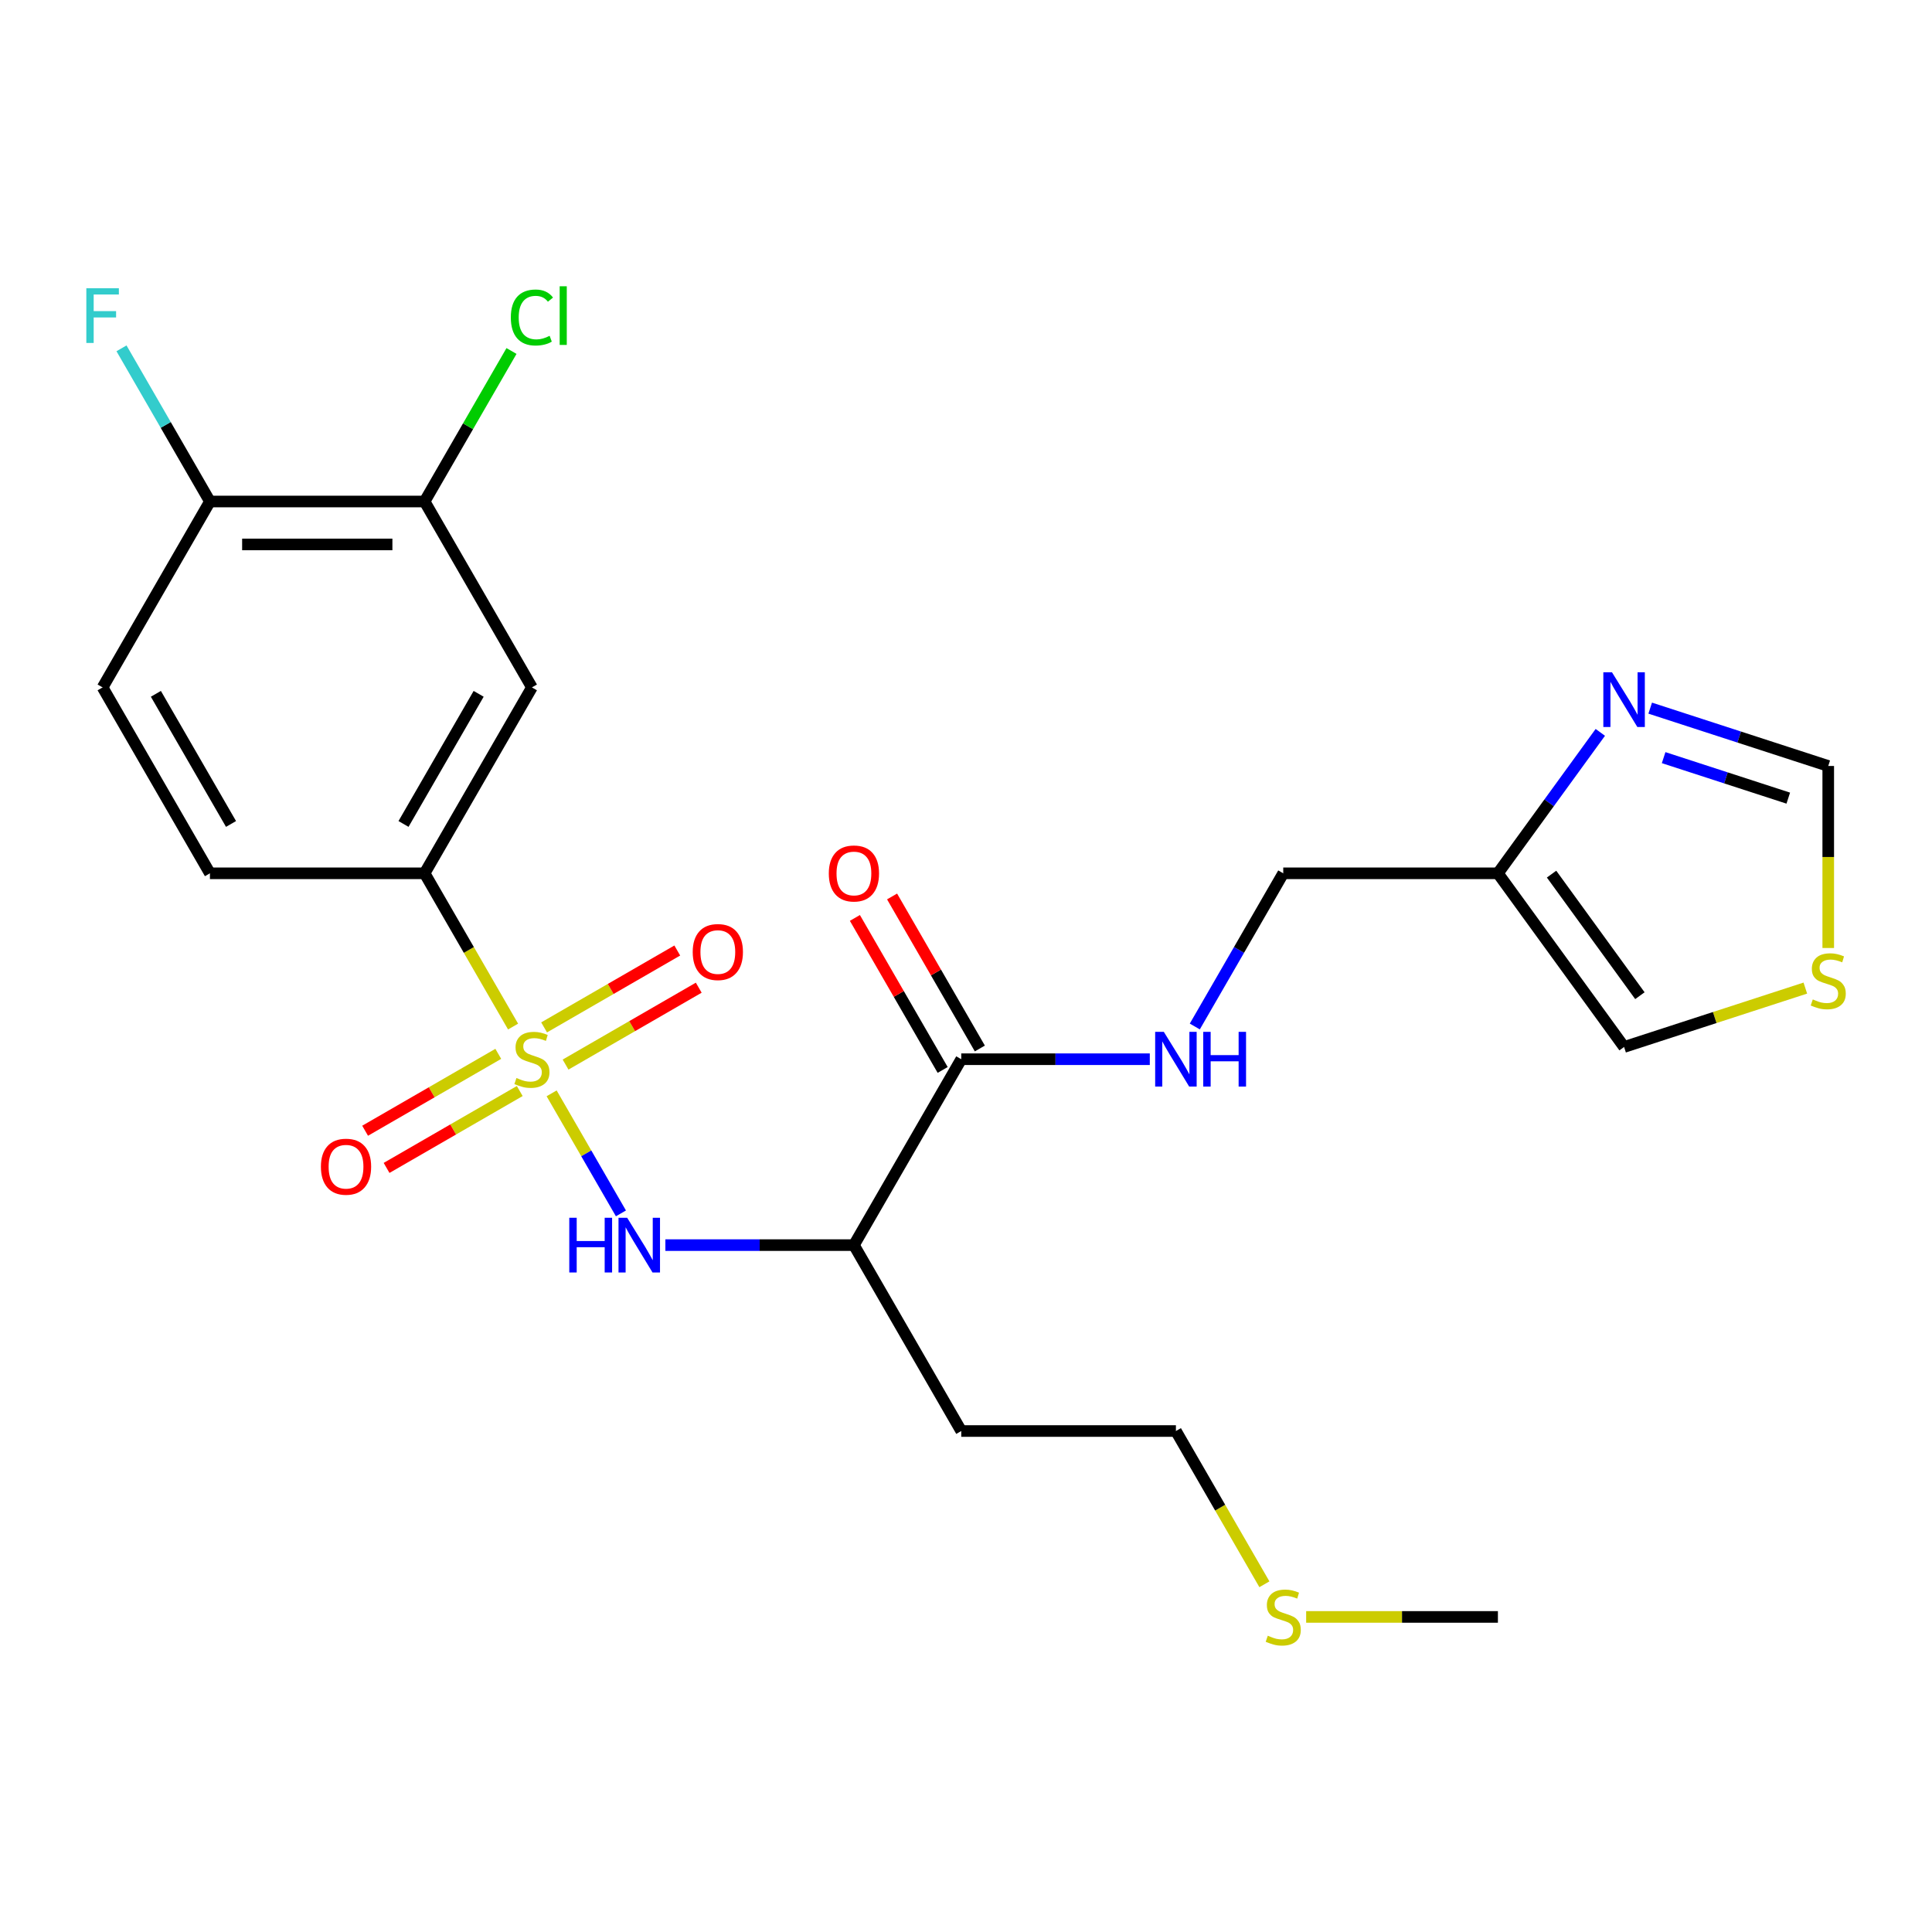 <?xml version='1.0' encoding='iso-8859-1'?>
<svg version='1.1' baseProfile='full'
              xmlns='http://www.w3.org/2000/svg'
                      xmlns:rdkit='http://www.rdkit.org/xml'
                      xmlns:xlink='http://www.w3.org/1999/xlink'
                  xml:space='preserve'
width='1000px' height='1000px' viewBox='0 0 1000 1000'>
<!-- END OF HEADER -->
<rect style='opacity:1.0;fill:#FFFFFF;stroke:none' width='1000' height='1000' x='0' y='0'> </rect>
<path class='bond-0' d='M 285.519,565.906 L 303.457,596.974' style='fill:none;fill-rule:evenodd;stroke:#CCCC00;stroke-width:6px;stroke-linecap:butt;stroke-linejoin:miter;stroke-opacity:1' />
<path class='bond-0' d='M 303.457,596.974 L 321.394,628.043' style='fill:none;fill-rule:evenodd;stroke:#0000FF;stroke-width:6px;stroke-linecap:butt;stroke-linejoin:miter;stroke-opacity:1' />
<path class='bond-1' d='M 265.569,531.35 L 242.669,491.687' style='fill:none;fill-rule:evenodd;stroke:#CCCC00;stroke-width:6px;stroke-linecap:butt;stroke-linejoin:miter;stroke-opacity:1' />
<path class='bond-1' d='M 242.669,491.687 L 219.77,452.025' style='fill:none;fill-rule:evenodd;stroke:#000000;stroke-width:6px;stroke-linecap:butt;stroke-linejoin:miter;stroke-opacity:1' />
<path class='bond-8' d='M 257.911,545.472 L 223.446,565.37' style='fill:none;fill-rule:evenodd;stroke:#CCCC00;stroke-width:6px;stroke-linecap:butt;stroke-linejoin:miter;stroke-opacity:1' />
<path class='bond-8' d='M 223.446,565.37 L 188.981,585.268' style='fill:none;fill-rule:evenodd;stroke:#FF0000;stroke-width:6px;stroke-linecap:butt;stroke-linejoin:miter;stroke-opacity:1' />
<path class='bond-8' d='M 269.022,564.716 L 234.557,584.615' style='fill:none;fill-rule:evenodd;stroke:#CCCC00;stroke-width:6px;stroke-linecap:butt;stroke-linejoin:miter;stroke-opacity:1' />
<path class='bond-8' d='M 234.557,584.615 L 200.092,604.513' style='fill:none;fill-rule:evenodd;stroke:#FF0000;stroke-width:6px;stroke-linecap:butt;stroke-linejoin:miter;stroke-opacity:1' />
<path class='bond-9' d='M 292.738,551.024 L 327.203,531.126' style='fill:none;fill-rule:evenodd;stroke:#CCCC00;stroke-width:6px;stroke-linecap:butt;stroke-linejoin:miter;stroke-opacity:1' />
<path class='bond-9' d='M 327.203,531.126 L 361.668,511.227' style='fill:none;fill-rule:evenodd;stroke:#FF0000;stroke-width:6px;stroke-linecap:butt;stroke-linejoin:miter;stroke-opacity:1' />
<path class='bond-9' d='M 281.627,531.78 L 316.092,511.881' style='fill:none;fill-rule:evenodd;stroke:#CCCC00;stroke-width:6px;stroke-linecap:butt;stroke-linejoin:miter;stroke-opacity:1' />
<path class='bond-9' d='M 316.092,511.881 L 350.557,491.983' style='fill:none;fill-rule:evenodd;stroke:#FF0000;stroke-width:6px;stroke-linecap:butt;stroke-linejoin:miter;stroke-opacity:1' />
<path class='bond-2' d='M 344.397,644.471 L 393.192,644.471' style='fill:none;fill-rule:evenodd;stroke:#0000FF;stroke-width:6px;stroke-linecap:butt;stroke-linejoin:miter;stroke-opacity:1' />
<path class='bond-2' d='M 393.192,644.471 L 441.988,644.471' style='fill:none;fill-rule:evenodd;stroke:#000000;stroke-width:6px;stroke-linecap:butt;stroke-linejoin:miter;stroke-opacity:1' />
<path class='bond-6' d='M 219.77,452.025 L 275.325,355.802' style='fill:none;fill-rule:evenodd;stroke:#000000;stroke-width:6px;stroke-linecap:butt;stroke-linejoin:miter;stroke-opacity:1' />
<path class='bond-6' d='M 208.859,426.48 L 247.747,359.124' style='fill:none;fill-rule:evenodd;stroke:#000000;stroke-width:6px;stroke-linecap:butt;stroke-linejoin:miter;stroke-opacity:1' />
<path class='bond-16' d='M 219.77,452.025 L 108.661,452.025' style='fill:none;fill-rule:evenodd;stroke:#000000;stroke-width:6px;stroke-linecap:butt;stroke-linejoin:miter;stroke-opacity:1' />
<path class='bond-3' d='M 441.988,644.471 L 497.542,548.248' style='fill:none;fill-rule:evenodd;stroke:#000000;stroke-width:6px;stroke-linecap:butt;stroke-linejoin:miter;stroke-opacity:1' />
<path class='bond-19' d='M 441.988,644.471 L 497.542,740.694' style='fill:none;fill-rule:evenodd;stroke:#000000;stroke-width:6px;stroke-linecap:butt;stroke-linejoin:miter;stroke-opacity:1' />
<path class='bond-10' d='M 497.542,548.248 L 546.338,548.248' style='fill:none;fill-rule:evenodd;stroke:#000000;stroke-width:6px;stroke-linecap:butt;stroke-linejoin:miter;stroke-opacity:1' />
<path class='bond-10' d='M 546.338,548.248 L 595.133,548.248' style='fill:none;fill-rule:evenodd;stroke:#0000FF;stroke-width:6px;stroke-linecap:butt;stroke-linejoin:miter;stroke-opacity:1' />
<path class='bond-15' d='M 507.165,542.692 L 484.45,503.35' style='fill:none;fill-rule:evenodd;stroke:#000000;stroke-width:6px;stroke-linecap:butt;stroke-linejoin:miter;stroke-opacity:1' />
<path class='bond-15' d='M 484.45,503.35 L 461.736,464.007' style='fill:none;fill-rule:evenodd;stroke:#FF0000;stroke-width:6px;stroke-linecap:butt;stroke-linejoin:miter;stroke-opacity:1' />
<path class='bond-15' d='M 487.92,553.803 L 465.205,514.461' style='fill:none;fill-rule:evenodd;stroke:#000000;stroke-width:6px;stroke-linecap:butt;stroke-linejoin:miter;stroke-opacity:1' />
<path class='bond-15' d='M 465.205,514.461 L 442.491,475.118' style='fill:none;fill-rule:evenodd;stroke:#FF0000;stroke-width:6px;stroke-linecap:butt;stroke-linejoin:miter;stroke-opacity:1' />
<path class='bond-4' d='M 828.317,379.074 L 801.816,415.549' style='fill:none;fill-rule:evenodd;stroke:#0000FF;stroke-width:6px;stroke-linecap:butt;stroke-linejoin:miter;stroke-opacity:1' />
<path class='bond-4' d='M 801.816,415.549 L 775.314,452.025' style='fill:none;fill-rule:evenodd;stroke:#000000;stroke-width:6px;stroke-linecap:butt;stroke-linejoin:miter;stroke-opacity:1' />
<path class='bond-12' d='M 854.14,366.528 L 900.217,381.499' style='fill:none;fill-rule:evenodd;stroke:#0000FF;stroke-width:6px;stroke-linecap:butt;stroke-linejoin:miter;stroke-opacity:1' />
<path class='bond-12' d='M 900.217,381.499 L 946.293,396.47' style='fill:none;fill-rule:evenodd;stroke:#000000;stroke-width:6px;stroke-linecap:butt;stroke-linejoin:miter;stroke-opacity:1' />
<path class='bond-12' d='M 861.096,392.153 L 893.35,402.633' style='fill:none;fill-rule:evenodd;stroke:#0000FF;stroke-width:6px;stroke-linecap:butt;stroke-linejoin:miter;stroke-opacity:1' />
<path class='bond-12' d='M 893.35,402.633 L 925.604,413.113' style='fill:none;fill-rule:evenodd;stroke:#000000;stroke-width:6px;stroke-linecap:butt;stroke-linejoin:miter;stroke-opacity:1' />
<path class='bond-5' d='M 775.314,452.025 L 664.206,452.025' style='fill:none;fill-rule:evenodd;stroke:#000000;stroke-width:6px;stroke-linecap:butt;stroke-linejoin:miter;stroke-opacity:1' />
<path class='bond-13' d='M 775.314,452.025 L 840.623,541.914' style='fill:none;fill-rule:evenodd;stroke:#000000;stroke-width:6px;stroke-linecap:butt;stroke-linejoin:miter;stroke-opacity:1' />
<path class='bond-13' d='M 803.088,452.446 L 848.804,515.369' style='fill:none;fill-rule:evenodd;stroke:#000000;stroke-width:6px;stroke-linecap:butt;stroke-linejoin:miter;stroke-opacity:1' />
<path class='bond-7' d='M 275.325,355.802 L 219.77,259.579' style='fill:none;fill-rule:evenodd;stroke:#000000;stroke-width:6px;stroke-linecap:butt;stroke-linejoin:miter;stroke-opacity:1' />
<path class='bond-20' d='M 219.77,259.579 L 242.259,220.626' style='fill:none;fill-rule:evenodd;stroke:#000000;stroke-width:6px;stroke-linecap:butt;stroke-linejoin:miter;stroke-opacity:1' />
<path class='bond-20' d='M 242.259,220.626 L 264.749,181.673' style='fill:none;fill-rule:evenodd;stroke:#00CC00;stroke-width:6px;stroke-linecap:butt;stroke-linejoin:miter;stroke-opacity:1' />
<path class='bond-25' d='M 219.77,259.579 L 108.661,259.579' style='fill:none;fill-rule:evenodd;stroke:#000000;stroke-width:6px;stroke-linecap:butt;stroke-linejoin:miter;stroke-opacity:1' />
<path class='bond-25' d='M 203.104,281.8 L 125.328,281.8' style='fill:none;fill-rule:evenodd;stroke:#000000;stroke-width:6px;stroke-linecap:butt;stroke-linejoin:miter;stroke-opacity:1' />
<path class='bond-17' d='M 618.43,531.31 L 641.318,491.667' style='fill:none;fill-rule:evenodd;stroke:#0000FF;stroke-width:6px;stroke-linecap:butt;stroke-linejoin:miter;stroke-opacity:1' />
<path class='bond-17' d='M 641.318,491.667 L 664.206,452.025' style='fill:none;fill-rule:evenodd;stroke:#000000;stroke-width:6px;stroke-linecap:butt;stroke-linejoin:miter;stroke-opacity:1' />
<path class='bond-11' d='M 934.436,511.432 L 887.529,526.673' style='fill:none;fill-rule:evenodd;stroke:#CCCC00;stroke-width:6px;stroke-linecap:butt;stroke-linejoin:miter;stroke-opacity:1' />
<path class='bond-11' d='M 887.529,526.673 L 840.623,541.914' style='fill:none;fill-rule:evenodd;stroke:#000000;stroke-width:6px;stroke-linecap:butt;stroke-linejoin:miter;stroke-opacity:1' />
<path class='bond-26' d='M 946.293,490.681 L 946.293,443.576' style='fill:none;fill-rule:evenodd;stroke:#CCCC00;stroke-width:6px;stroke-linecap:butt;stroke-linejoin:miter;stroke-opacity:1' />
<path class='bond-26' d='M 946.293,443.576 L 946.293,396.47' style='fill:none;fill-rule:evenodd;stroke:#000000;stroke-width:6px;stroke-linecap:butt;stroke-linejoin:miter;stroke-opacity:1' />
<path class='bond-14' d='M 108.661,259.579 L 53.107,355.802' style='fill:none;fill-rule:evenodd;stroke:#000000;stroke-width:6px;stroke-linecap:butt;stroke-linejoin:miter;stroke-opacity:1' />
<path class='bond-21' d='M 108.661,259.579 L 85.773,219.936' style='fill:none;fill-rule:evenodd;stroke:#000000;stroke-width:6px;stroke-linecap:butt;stroke-linejoin:miter;stroke-opacity:1' />
<path class='bond-21' d='M 85.773,219.936 L 62.886,180.293' style='fill:none;fill-rule:evenodd;stroke:#33CCCC;stroke-width:6px;stroke-linecap:butt;stroke-linejoin:miter;stroke-opacity:1' />
<path class='bond-18' d='M 108.661,452.025 L 53.107,355.802' style='fill:none;fill-rule:evenodd;stroke:#000000;stroke-width:6px;stroke-linecap:butt;stroke-linejoin:miter;stroke-opacity:1' />
<path class='bond-18' d='M 119.573,426.48 L 80.685,359.124' style='fill:none;fill-rule:evenodd;stroke:#000000;stroke-width:6px;stroke-linecap:butt;stroke-linejoin:miter;stroke-opacity:1' />
<path class='bond-23' d='M 497.542,740.694 L 608.651,740.694' style='fill:none;fill-rule:evenodd;stroke:#000000;stroke-width:6px;stroke-linecap:butt;stroke-linejoin:miter;stroke-opacity:1' />
<path class='bond-22' d='M 654.45,820.019 L 631.55,780.357' style='fill:none;fill-rule:evenodd;stroke:#CCCC00;stroke-width:6px;stroke-linecap:butt;stroke-linejoin:miter;stroke-opacity:1' />
<path class='bond-22' d='M 631.55,780.357 L 608.651,740.694' style='fill:none;fill-rule:evenodd;stroke:#000000;stroke-width:6px;stroke-linecap:butt;stroke-linejoin:miter;stroke-opacity:1' />
<path class='bond-24' d='M 676.063,836.917 L 725.689,836.917' style='fill:none;fill-rule:evenodd;stroke:#CCCC00;stroke-width:6px;stroke-linecap:butt;stroke-linejoin:miter;stroke-opacity:1' />
<path class='bond-24' d='M 725.689,836.917 L 775.314,836.917' style='fill:none;fill-rule:evenodd;stroke:#000000;stroke-width:6px;stroke-linecap:butt;stroke-linejoin:miter;stroke-opacity:1' />
<path  class='atom-0' d='M 267.325 557.968
Q 267.645 558.088, 268.965 558.648
Q 270.285 559.208, 271.725 559.568
Q 273.205 559.888, 274.645 559.888
Q 277.325 559.888, 278.885 558.608
Q 280.445 557.288, 280.445 555.008
Q 280.445 553.448, 279.645 552.488
Q 278.885 551.528, 277.685 551.008
Q 276.485 550.488, 274.485 549.888
Q 271.965 549.128, 270.445 548.408
Q 268.965 547.688, 267.885 546.168
Q 266.845 544.648, 266.845 542.088
Q 266.845 538.528, 269.245 536.328
Q 271.685 534.128, 276.485 534.128
Q 279.765 534.128, 283.485 535.688
L 282.565 538.768
Q 279.165 537.368, 276.605 537.368
Q 273.845 537.368, 272.325 538.528
Q 270.805 539.648, 270.845 541.608
Q 270.845 543.128, 271.605 544.048
Q 272.405 544.968, 273.525 545.488
Q 274.685 546.008, 276.605 546.608
Q 279.165 547.408, 280.685 548.208
Q 282.205 549.008, 283.285 550.648
Q 284.405 552.248, 284.405 555.008
Q 284.405 558.928, 281.765 561.048
Q 279.165 563.128, 274.805 563.128
Q 272.285 563.128, 270.365 562.568
Q 268.485 562.048, 266.245 561.128
L 267.325 557.968
' fill='#CCCC00'/>
<path  class='atom-1' d='M 294.659 630.311
L 298.499 630.311
L 298.499 642.351
L 312.979 642.351
L 312.979 630.311
L 316.819 630.311
L 316.819 658.631
L 312.979 658.631
L 312.979 645.551
L 298.499 645.551
L 298.499 658.631
L 294.659 658.631
L 294.659 630.311
' fill='#0000FF'/>
<path  class='atom-1' d='M 324.619 630.311
L 333.899 645.311
Q 334.819 646.791, 336.299 649.471
Q 337.779 652.151, 337.859 652.311
L 337.859 630.311
L 341.619 630.311
L 341.619 658.631
L 337.739 658.631
L 327.779 642.231
Q 326.619 640.311, 325.379 638.111
Q 324.179 635.911, 323.819 635.231
L 323.819 658.631
L 320.139 658.631
L 320.139 630.311
L 324.619 630.311
' fill='#0000FF'/>
<path  class='atom-5' d='M 834.363 347.976
L 843.643 362.976
Q 844.563 364.456, 846.043 367.136
Q 847.523 369.816, 847.603 369.976
L 847.603 347.976
L 851.363 347.976
L 851.363 376.296
L 847.483 376.296
L 837.523 359.896
Q 836.363 357.976, 835.123 355.776
Q 833.923 353.576, 833.563 352.896
L 833.563 376.296
L 829.883 376.296
L 829.883 347.976
L 834.363 347.976
' fill='#0000FF'/>
<path  class='atom-9' d='M 166.101 603.882
Q 166.101 597.082, 169.461 593.282
Q 172.821 589.482, 179.101 589.482
Q 185.381 589.482, 188.741 593.282
Q 192.101 597.082, 192.101 603.882
Q 192.101 610.762, 188.701 614.682
Q 185.301 618.562, 179.101 618.562
Q 172.861 618.562, 169.461 614.682
Q 166.101 610.802, 166.101 603.882
M 179.101 615.362
Q 183.421 615.362, 185.741 612.482
Q 188.101 609.562, 188.101 603.882
Q 188.101 598.322, 185.741 595.522
Q 183.421 592.682, 179.101 592.682
Q 174.781 592.682, 172.421 595.482
Q 170.101 598.282, 170.101 603.882
Q 170.101 609.602, 172.421 612.482
Q 174.781 615.362, 179.101 615.362
' fill='#FF0000'/>
<path  class='atom-10' d='M 358.548 492.773
Q 358.548 485.973, 361.908 482.173
Q 365.268 478.373, 371.548 478.373
Q 377.828 478.373, 381.188 482.173
Q 384.548 485.973, 384.548 492.773
Q 384.548 499.653, 381.148 503.573
Q 377.748 507.453, 371.548 507.453
Q 365.308 507.453, 361.908 503.573
Q 358.548 499.693, 358.548 492.773
M 371.548 504.253
Q 375.868 504.253, 378.188 501.373
Q 380.548 498.453, 380.548 492.773
Q 380.548 487.213, 378.188 484.413
Q 375.868 481.573, 371.548 481.573
Q 367.228 481.573, 364.868 484.373
Q 362.548 487.173, 362.548 492.773
Q 362.548 498.493, 364.868 501.373
Q 367.228 504.253, 371.548 504.253
' fill='#FF0000'/>
<path  class='atom-11' d='M 602.391 534.088
L 611.671 549.088
Q 612.591 550.568, 614.071 553.248
Q 615.551 555.928, 615.631 556.088
L 615.631 534.088
L 619.391 534.088
L 619.391 562.408
L 615.511 562.408
L 605.551 546.008
Q 604.391 544.088, 603.151 541.888
Q 601.951 539.688, 601.591 539.008
L 601.591 562.408
L 597.911 562.408
L 597.911 534.088
L 602.391 534.088
' fill='#0000FF'/>
<path  class='atom-11' d='M 622.791 534.088
L 626.631 534.088
L 626.631 546.128
L 641.111 546.128
L 641.111 534.088
L 644.951 534.088
L 644.951 562.408
L 641.111 562.408
L 641.111 549.328
L 626.631 549.328
L 626.631 562.408
L 622.791 562.408
L 622.791 534.088
' fill='#0000FF'/>
<path  class='atom-12' d='M 938.293 517.299
Q 938.613 517.419, 939.933 517.979
Q 941.253 518.539, 942.693 518.899
Q 944.173 519.219, 945.613 519.219
Q 948.293 519.219, 949.853 517.939
Q 951.413 516.619, 951.413 514.339
Q 951.413 512.779, 950.613 511.819
Q 949.853 510.859, 948.653 510.339
Q 947.453 509.819, 945.453 509.219
Q 942.933 508.459, 941.413 507.739
Q 939.933 507.019, 938.853 505.499
Q 937.813 503.979, 937.813 501.419
Q 937.813 497.859, 940.213 495.659
Q 942.653 493.459, 947.453 493.459
Q 950.733 493.459, 954.453 495.019
L 953.533 498.099
Q 950.133 496.699, 947.573 496.699
Q 944.813 496.699, 943.293 497.859
Q 941.773 498.979, 941.813 500.939
Q 941.813 502.459, 942.573 503.379
Q 943.373 504.299, 944.493 504.819
Q 945.653 505.339, 947.573 505.939
Q 950.133 506.739, 951.653 507.539
Q 953.173 508.339, 954.253 509.979
Q 955.373 511.579, 955.373 514.339
Q 955.373 518.259, 952.733 520.379
Q 950.133 522.459, 945.773 522.459
Q 943.253 522.459, 941.333 521.899
Q 939.453 521.379, 937.213 520.459
L 938.293 517.299
' fill='#CCCC00'/>
<path  class='atom-16' d='M 428.988 452.105
Q 428.988 445.305, 432.348 441.505
Q 435.708 437.705, 441.988 437.705
Q 448.268 437.705, 451.628 441.505
Q 454.988 445.305, 454.988 452.105
Q 454.988 458.985, 451.588 462.905
Q 448.188 466.785, 441.988 466.785
Q 435.748 466.785, 432.348 462.905
Q 428.988 459.025, 428.988 452.105
M 441.988 463.585
Q 446.308 463.585, 448.628 460.705
Q 450.988 457.785, 450.988 452.105
Q 450.988 446.545, 448.628 443.745
Q 446.308 440.905, 441.988 440.905
Q 437.668 440.905, 435.308 443.705
Q 432.988 446.505, 432.988 452.105
Q 432.988 457.825, 435.308 460.705
Q 437.668 463.585, 441.988 463.585
' fill='#FF0000'/>
<path  class='atom-21' d='M 264.405 164.335
Q 264.405 157.295, 267.685 153.615
Q 271.005 149.895, 277.285 149.895
Q 283.125 149.895, 286.245 154.015
L 283.605 156.175
Q 281.325 153.175, 277.285 153.175
Q 273.005 153.175, 270.725 156.055
Q 268.485 158.895, 268.485 164.335
Q 268.485 169.935, 270.805 172.815
Q 273.165 175.695, 277.725 175.695
Q 280.845 175.695, 284.485 173.815
L 285.605 176.815
Q 284.125 177.775, 281.885 178.335
Q 279.645 178.895, 277.165 178.895
Q 271.005 178.895, 267.685 175.135
Q 264.405 171.375, 264.405 164.335
' fill='#00CC00'/>
<path  class='atom-21' d='M 289.685 148.175
L 293.365 148.175
L 293.365 178.535
L 289.685 178.535
L 289.685 148.175
' fill='#00CC00'/>
<path  class='atom-22' d='M 44.687 149.195
L 61.527 149.195
L 61.527 152.435
L 48.487 152.435
L 48.487 161.035
L 60.087 161.035
L 60.087 164.315
L 48.487 164.315
L 48.487 177.515
L 44.687 177.515
L 44.687 149.195
' fill='#33CCCC'/>
<path  class='atom-23' d='M 656.206 846.637
Q 656.526 846.757, 657.846 847.317
Q 659.166 847.877, 660.606 848.237
Q 662.086 848.557, 663.526 848.557
Q 666.206 848.557, 667.766 847.277
Q 669.326 845.957, 669.326 843.677
Q 669.326 842.117, 668.526 841.157
Q 667.766 840.197, 666.566 839.677
Q 665.366 839.157, 663.366 838.557
Q 660.846 837.797, 659.326 837.077
Q 657.846 836.357, 656.766 834.837
Q 655.726 833.317, 655.726 830.757
Q 655.726 827.197, 658.126 824.997
Q 660.566 822.797, 665.366 822.797
Q 668.646 822.797, 672.366 824.357
L 671.446 827.437
Q 668.046 826.037, 665.486 826.037
Q 662.726 826.037, 661.206 827.197
Q 659.686 828.317, 659.726 830.277
Q 659.726 831.797, 660.486 832.717
Q 661.286 833.637, 662.406 834.157
Q 663.566 834.677, 665.486 835.277
Q 668.046 836.077, 669.566 836.877
Q 671.086 837.677, 672.166 839.317
Q 673.286 840.917, 673.286 843.677
Q 673.286 847.597, 670.646 849.717
Q 668.046 851.797, 663.686 851.797
Q 661.166 851.797, 659.246 851.237
Q 657.366 850.717, 655.126 849.797
L 656.206 846.637
' fill='#CCCC00'/>
</svg>
